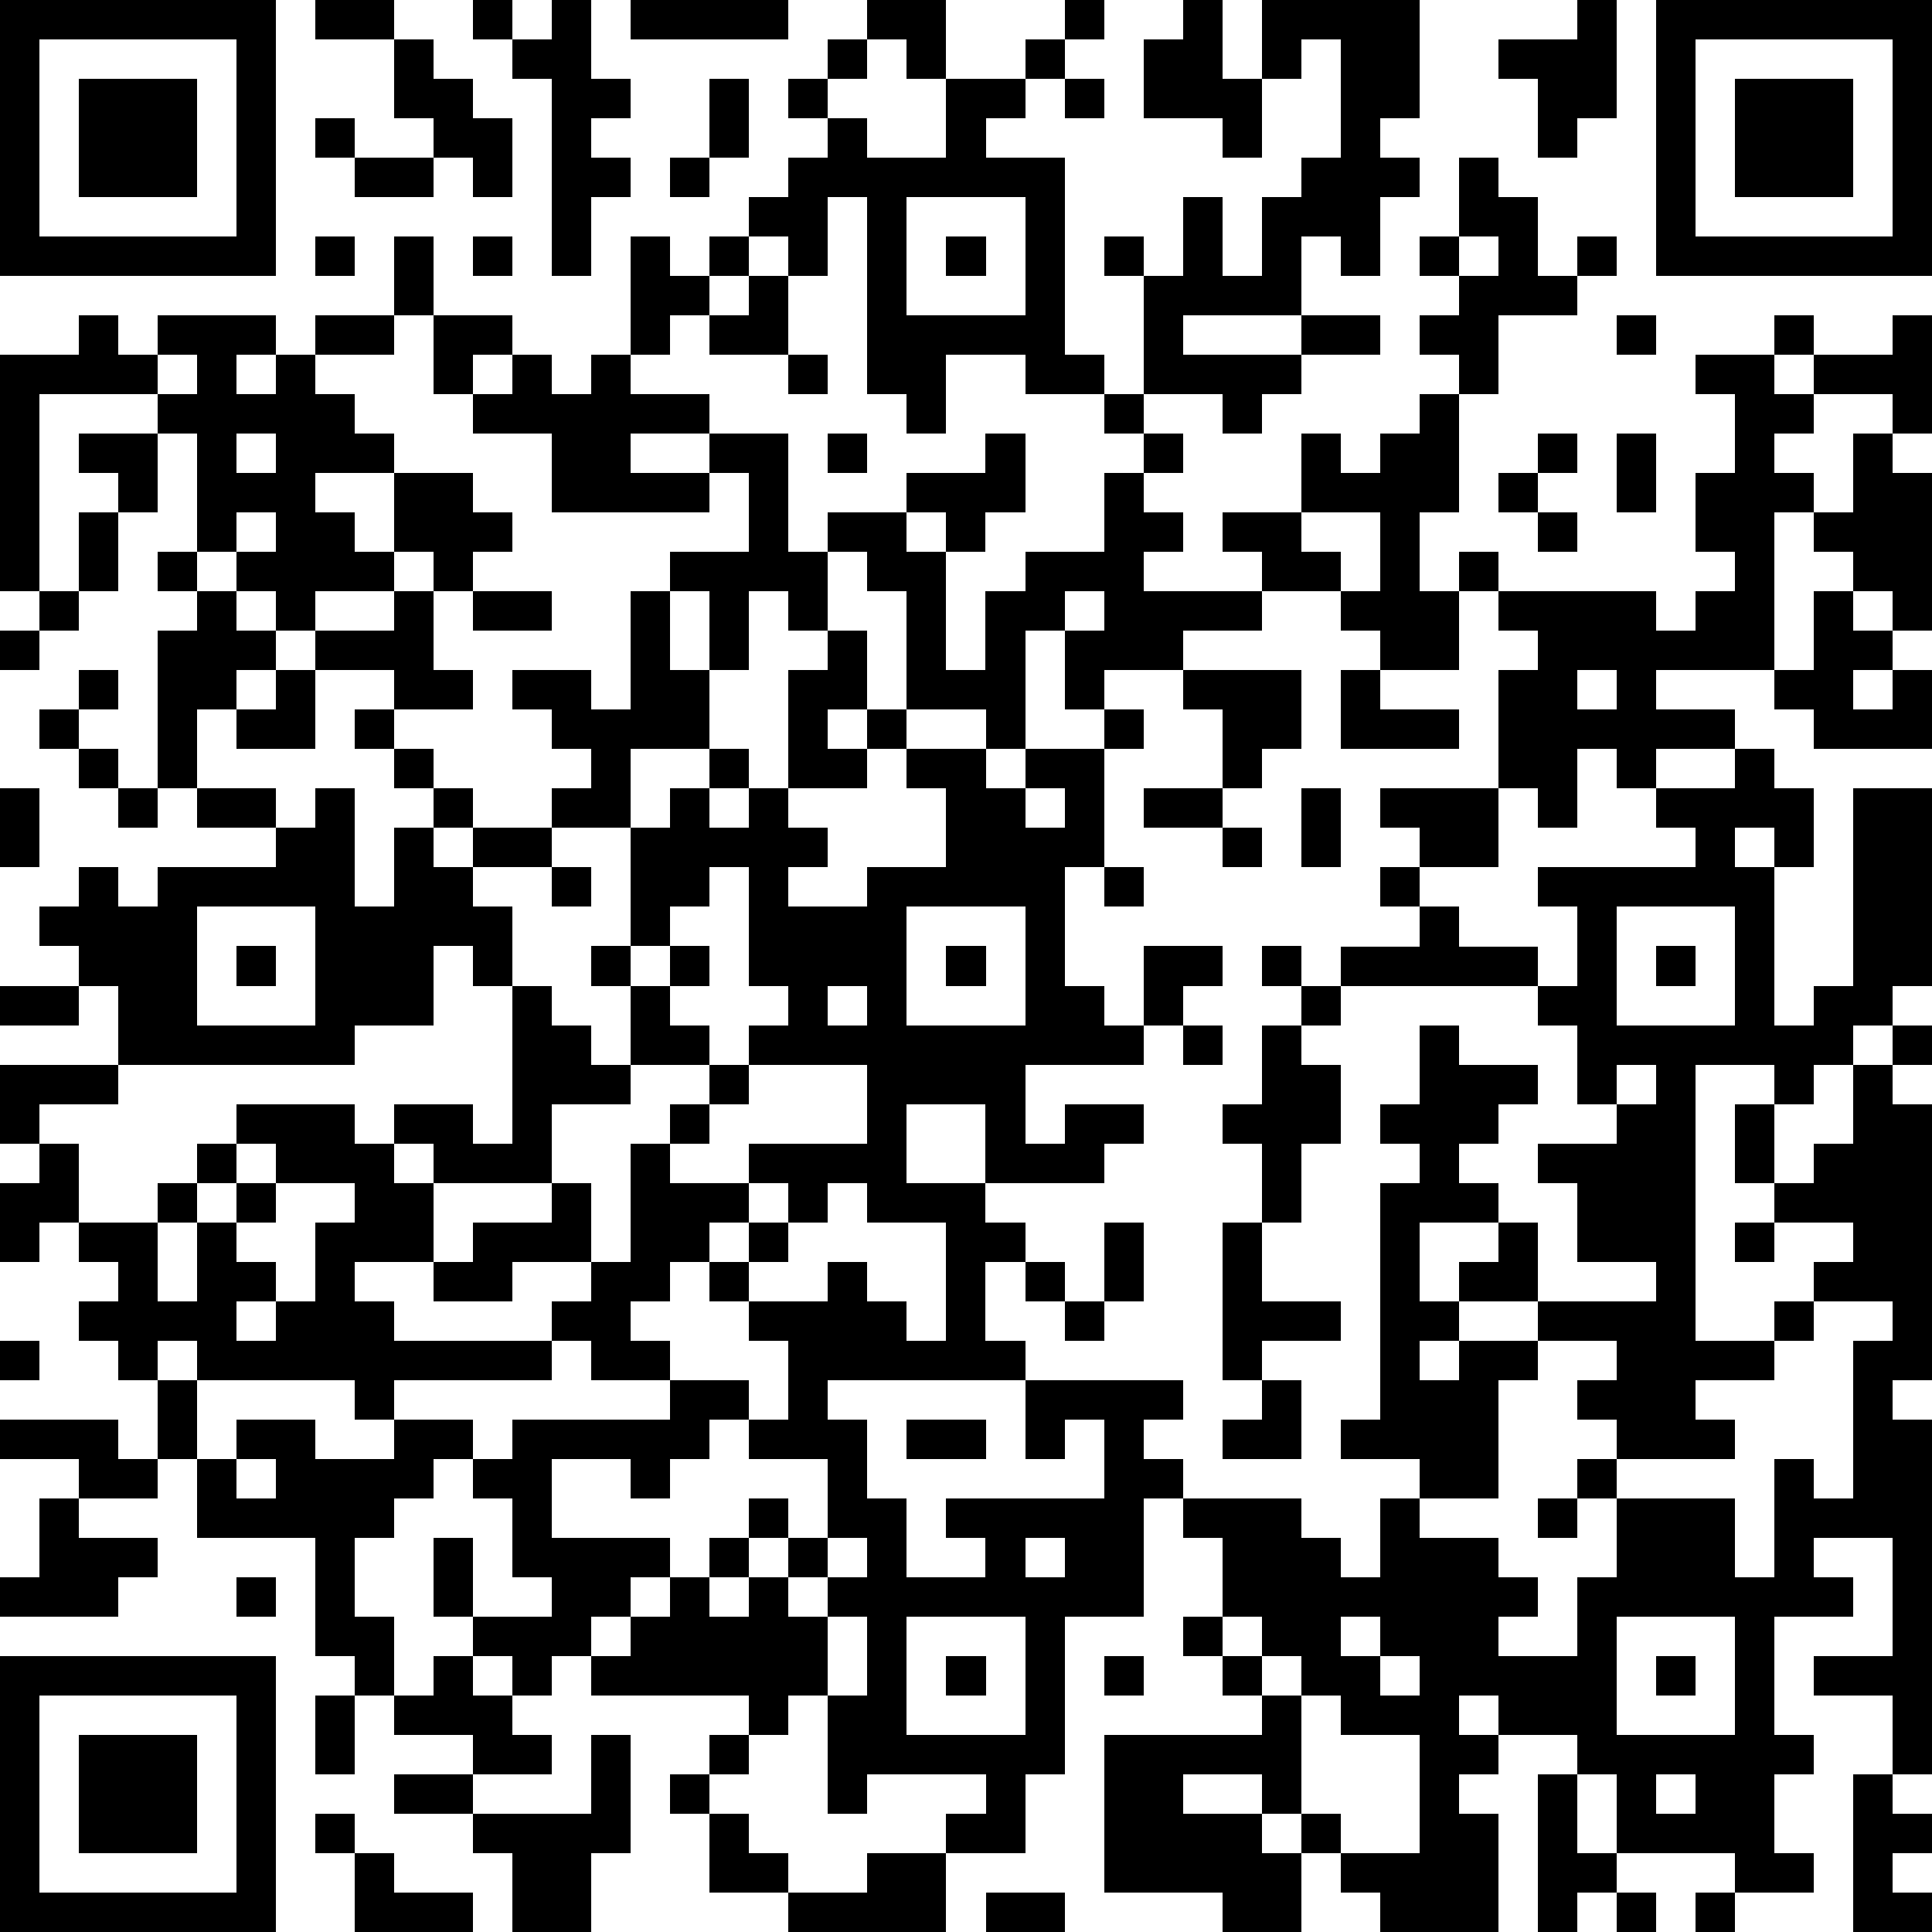 <?xml version="1.0" standalone="yes"?><svg version="1.1" xmlns="http://www.w3.org/2000/svg" xmlns:xlink="http://www.w3.org/1999/xlink" xmlns:ev="http://www.w3.org/2001/xml-events" width="196" height="196" shape-rendering="crispEdges"><path d="M0 0h7v7h-7zM8 0h2v1h-2zM12 0h1v1h-1zM14 0h1v2h1v1h-1v1h1v1h-1v2h-1v-5h-1v-1h1zM16 0h4v1h-4zM22 0h2v2h-1v-1h-1zM27 0h1v1h-1zM30 0h1v2h1v-2h4v3h-1v1h1v1h-1v2h-1v-1h-1v2h-3v1h3v-1h2v1h-2v1h-1v1h-1v-1h-2v-3h-1v-1h1v1h1v-2h1v2h1v-2h1v-1h1v-3h-1v1h-1v2h-1v-1h-2v-2h1zM40 0h1v3h-1v1h-1v-2h-1v-1h2zM42 0h7v7h-7zM1 1v5h5v-5zM10 1h1v1h1v1h1v2h-1v-1h-1v-1h-1zM21 1h1v1h-1zM26 1h1v1h-1zM43 1v5h5v-5zM2 2h3v3h-3zM18 2h1v2h-1zM20 2h1v1h-1zM24 2h2v1h-1v1h2v5h1v1h-2v-1h-2v2h-1v-1h-1v-5h-1v2h-1v-1h-1v-1h1v-1h1v-1h1v1h2zM27 2h1v1h-1zM44 2h3v3h-3zM8 3h1v1h-1zM9 4h2v1h-2zM17 4h1v1h-1zM37 4h1v1h1v2h1v-1h1v1h-1v1h-2v2h-1v-1h-1v-1h1v-1h-1v-1h1zM23 5v3h3v-3zM8 6h1v1h-1zM10 6h1v2h-1zM12 6h1v1h-1zM16 6h1v1h1v-1h1v1h-1v1h-1v1h-1zM24 6h1v1h-1zM37 6v1h1v-1zM19 7h1v2h-2v-1h1zM2 8h1v1h1v-1h3v1h-1v1h1v-1h1v-1h2v1h-2v1h1v1h1v1h-2v1h1v1h1v-2h2v1h1v1h-1v1h-1v-1h-1v1h-2v1h-1v-1h-1v-1h-1v-3h-1v-1h-3v5h-1v-6h2zM11 8h2v1h-1v1h-1zM41 8h1v1h-1zM45 8h1v1h-1zM48 8h1v3h-1v-1h-2v-1h2zM4 9v1h1v-1zM13 9h1v1h1v-1h1v1h2v1h-2v1h2v-1h2v3h1v-1h2v-1h2v-1h1v2h-1v1h-1v-1h-1v1h1v3h1v-2h1v-1h2v-2h1v-1h-1v-1h1v1h1v1h-1v1h1v1h-1v1h3v-1h-1v-1h2v-2h1v1h1v-1h1v-1h1v3h-1v2h1v-1h1v1h-1v2h-2v-1h-1v-1h-2v1h-2v1h-2v1h-1v-2h-1v3h-1v-1h-2v-3h-1v-1h-1v2h-1v-1h-1v2h-1v-2h-1v-1h2v-2h-1v1h-4v-2h-2v-1h1zM20 9h1v1h-1zM43 9h2v1h1v1h-1v1h1v1h-1v4h-3v1h2v1h-2v1h-1v-1h-1v2h-1v-1h-1v-3h1v-1h-1v-1h4v1h1v-1h1v-1h-1v-2h1v-2h-1zM2 11h2v2h-1v-1h-1zM6 11v1h1v-1zM21 11h1v1h-1zM39 11h1v1h-1zM41 11h1v2h-1zM47 11h1v1h1v4h-1v-1h-1v-1h-1v-1h1zM38 12h1v1h-1zM2 13h1v2h-1zM6 13v1h1v-1zM33 13v1h1v1h1v-2zM39 13h1v1h-1zM4 14h1v1h-1zM1 15h1v1h-1zM5 15h1v1h1v1h-1v1h-1v2h-1v-4h1zM10 15h1v2h1v1h-2v-1h-2v-1h2zM12 15h2v1h-2zM16 15h1v2h1v2h-2v2h-2v-1h1v-1h-1v-1h-1v-1h2v1h1zM27 15v1h1v-1zM46 15h1v1h1v1h-1v1h1v-1h1v2h-3v-1h-1v-1h1zM0 16h1v1h-1zM21 16h1v2h-1v1h1v-1h1v1h-1v1h-2v-3h1zM2 17h1v1h-1zM7 17h1v2h-2v-1h1zM30 17h3v2h-1v1h-1v-2h-1zM34 17h1v1h2v1h-3zM40 17v1h1v-1zM1 18h1v1h-1zM9 18h1v1h-1zM28 18h1v1h-1zM2 19h1v1h-1zM10 19h1v1h-1zM18 19h1v1h-1zM23 19h2v1h1v-1h2v3h-1v3h1v1h1v-2h2v1h-1v1h-1v1h-3v2h1v-1h2v1h-1v1h-3v-2h-2v2h2v1h1v1h-1v2h1v1h-5v1h1v2h1v2h2v-1h-1v-1h4v-2h-1v1h-1v-2h4v1h-1v1h1v1h-1v3h-2v4h-1v2h-2v-1h1v-1h-3v1h-1v-3h-1v1h-1v-1h-4v-1h-1v1h-1v-1h-1v-1h-1v-2h1v2h2v-1h-1v-2h-1v-1h-1v1h-1v1h-1v2h1v2h-1v-1h-1v-3h-3v-2h-1v-2h-1v-1h-1v-1h1v-1h-1v-1h-1v1h-1v-2h1v-1h-1v-2h3v-2h-1v-1h-1v-1h1v-1h1v1h1v-1h3v-1h-2v-1h2v1h1v-1h1v3h1v-2h1v-1h1v1h-1v1h1v-1h2v1h-2v1h1v2h-1v-1h-1v2h-2v1h-6v1h-2v1h1v2h2v-1h1v-1h1v-1h3v1h1v-1h2v1h1v-4h1v1h1v1h1v-2h-1v-1h1v-3h1v-1h1v1h1v-1h1v1h1v1h-1v1h2v-1h2v-2h-1zM44 19h1v1h1v2h-1v-1h-1v1h1v4h1v-1h1v-5h2v5h-1v1h-1v1h-1v1h-1v-1h-2v7h2v-1h1v-1h1v-1h-2v-1h-1v-2h1v2h1v-1h1v-2h1v-1h1v1h-1v1h1v7h-1v1h1v9h-1v-2h-2v-1h2v-3h-2v1h1v1h-2v3h1v1h-1v2h1v1h-2v-1h-3v-2h-1v-1h-2v-1h-1v1h1v1h-1v1h1v3h-3v-1h-1v-1h-1v-1h-1v-1h-2v1h2v1h1v2h-2v-1h-3v-4h4v-1h-1v-1h-1v-1h1v-2h-1v-1h3v1h1v1h1v-2h1v-1h-2v-1h1v-6h1v-1h-1v-1h1v-2h1v1h2v1h-1v1h-1v1h1v1h-2v2h1v-1h1v-1h1v2h-2v1h-1v1h1v-1h2v-1h3v-1h-2v-2h-1v-1h2v-1h-1v-2h-1v-1h-5v-1h2v-1h-1v-1h1v-1h-1v-1h3v2h-2v1h1v1h2v1h1v-2h-1v-1h4v-1h-1v-1h2zM0 20h1v2h-1zM3 20h1v1h-1zM26 20v1h1v-1zM29 20h2v1h-2zM33 20h1v2h-1zM31 21h1v1h-1zM14 22h1v1h-1zM18 22v1h-1v1h-1v1h1v-1h1v1h-1v1h1v1h-2v1h-2v2h-3v-1h-1v1h1v2h-2v1h1v1h4v-1h1v-1h-2v1h-2v-1h1v-1h2v-1h1v2h1v-3h1v-1h1v-1h1v-1h1v-1h-1v-3zM28 22h1v1h-1zM5 23v3h3v-3zM23 23v3h3v-3zM41 23v3h3v-3zM6 24h1v1h-1zM24 24h1v1h-1zM32 24h1v1h-1zM42 24h1v1h-1zM0 25h2v1h-2zM21 25v1h1v-1zM33 25h1v1h-1zM30 26h1v1h-1zM32 26h1v1h1v2h-1v2h-1v-2h-1v-1h1zM19 27v1h-1v1h-1v1h2v-1h3v-2zM41 27v1h1v-1zM6 29v1h-1v1h-1v2h1v-2h1v-1h1v-1zM7 30v1h-1v1h1v1h-1v1h1v-1h1v-2h1v-1zM19 30v1h-1v1h-1v1h-1v1h1v1h-2v-1h-1v1h-4v1h-1v-1h-4v-1h-1v1h1v2h1v-1h2v1h2v-1h2v1h1v-1h4v-1h2v1h-1v1h-1v1h-1v-1h-2v2h3v1h-1v1h-1v1h1v-1h1v-1h1v-1h1v-1h1v1h-1v1h-1v1h1v-1h1v-1h1v-2h-2v-1h1v-2h-1v-1h-1v-1h1v-1h1v-1zM21 30v1h-1v1h-1v1h2v-1h1v1h1v1h1v-3h-2v-1zM28 31h1v2h-1zM31 31h1v2h2v1h-2v1h-1zM44 31h1v1h-1zM26 32h1v1h-1zM27 33h1v1h-1zM46 33v1h-1v1h-2v1h1v1h-3v-1h-1v-1h1v-1h-2v1h-1v3h-2v1h2v1h1v1h-1v1h2v-2h1v-2h-1v-1h1v1h3v2h1v-3h1v1h1v-4h1v-1zM0 34h1v1h-1zM32 35h1v2h-2v-1h1zM0 36h3v1h1v1h-2v-1h-2zM23 36h2v1h-2zM6 37v1h1v-1zM1 38h1v1h2v1h-1v1h-3v-1h1zM39 38h1v1h-1zM21 39v1h-1v1h1v-1h1v-1zM26 39v1h1v-1zM6 40h1v1h-1zM21 41v2h1v-2zM23 41v3h3v-3zM31 41v1h1v-1zM34 41v1h1v-1zM41 41v3h3v-3zM0 42h7v7h-7zM11 42h1v1h1v1h1v1h-2v-1h-2v-1h1zM24 42h1v1h-1zM28 42h1v1h-1zM32 42v1h1v-1zM35 42v1h1v-1zM42 42h1v1h-1zM1 43v5h5v-5zM8 43h1v2h-1zM33 43v3h1v1h2v-3h-2v-1zM2 44h3v3h-3zM15 44h1v3h-1v2h-2v-2h-1v-1h-2v-1h2v1h3zM18 44h1v1h-1zM17 45h1v1h-1zM39 45h1v2h1v1h-1v1h-1zM42 45v1h1v-1zM47 45h1v1h1v1h-1v1h1v1h-2zM8 46h1v1h-1zM18 46h1v1h1v1h-2zM9 47h1v1h2v1h-3zM22 47h2v2h-4v-1h2zM25 48h2v1h-2zM41 48h1v1h-1zM43 48h1v1h-1z" style="fill:#000" transform="translate(0,0) scale(4)"/></svg>